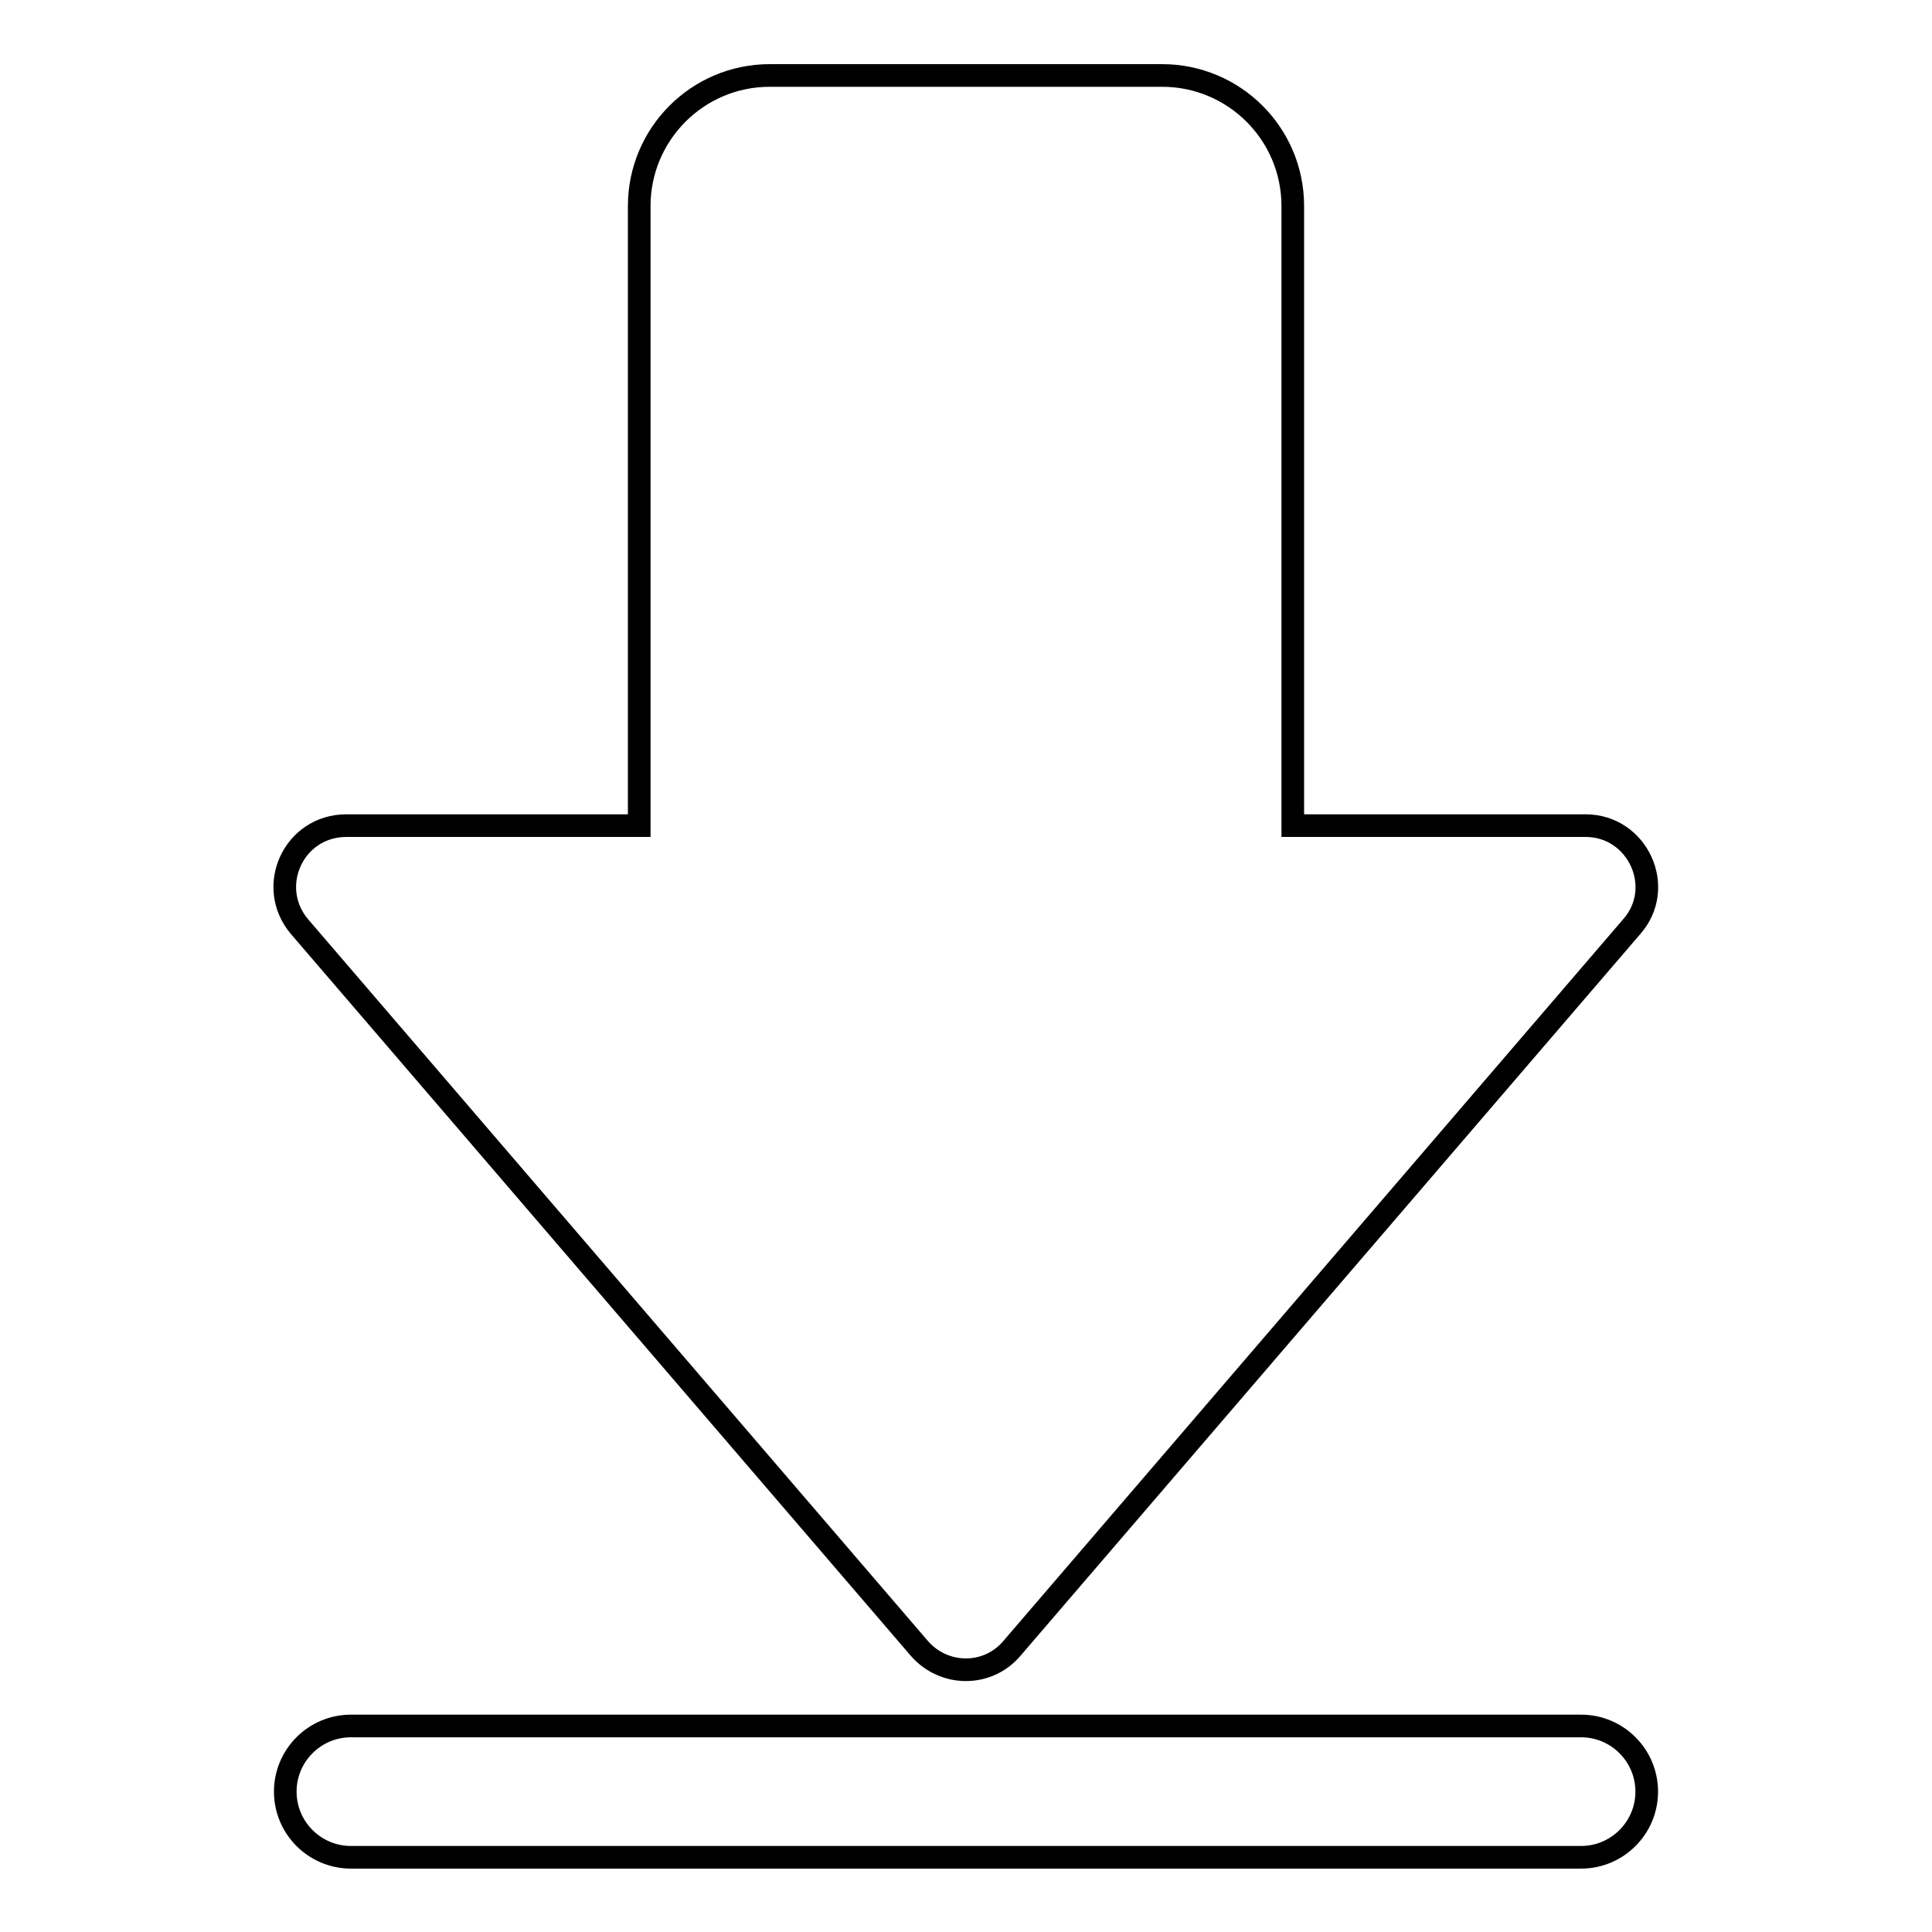 <?xml version="1.0" encoding="utf-8"?>
<!-- Svg Vector Icons : http://www.onlinewebfonts.com/icon -->
<!DOCTYPE svg PUBLIC "-//W3C//DTD SVG 1.1//EN" "http://www.w3.org/Graphics/SVG/1.1/DTD/svg11.dtd">
<svg version="1.1" xmlns="http://www.w3.org/2000/svg" xmlns:xlink="http://www.w3.org/1999/xlink" x="0px" y="0px" viewBox="0 0 256 256" enable-background="new 0 0 256 256" xml:space="preserve">
<g> <path stroke-width="3" fill-opacity="0" stroke="#000000"  d="M209.5,228.7h-163c-4.8,0-8.7,3.9-8.7,8.7s3.9,8.7,8.7,8.7h163c4.8,0,8.7-3.9,8.7-8.7 C218.2,232.6,214.3,228.7,209.5,228.7z M210.1,109.4h-38.8V27.3c0-9.6-7.8-17.3-17.3-17.3h-52c-9.6,0-17.3,7.8-17.3,17.3v82.1H45.9 c-7,0-10.7,8.1-6.2,13.4l82.1,95.6c3.3,3.8,9.1,3.8,12.3,0l82.1-95.6C220.8,117.6,217,109.4,210.1,109.4z"/></g>
</svg>